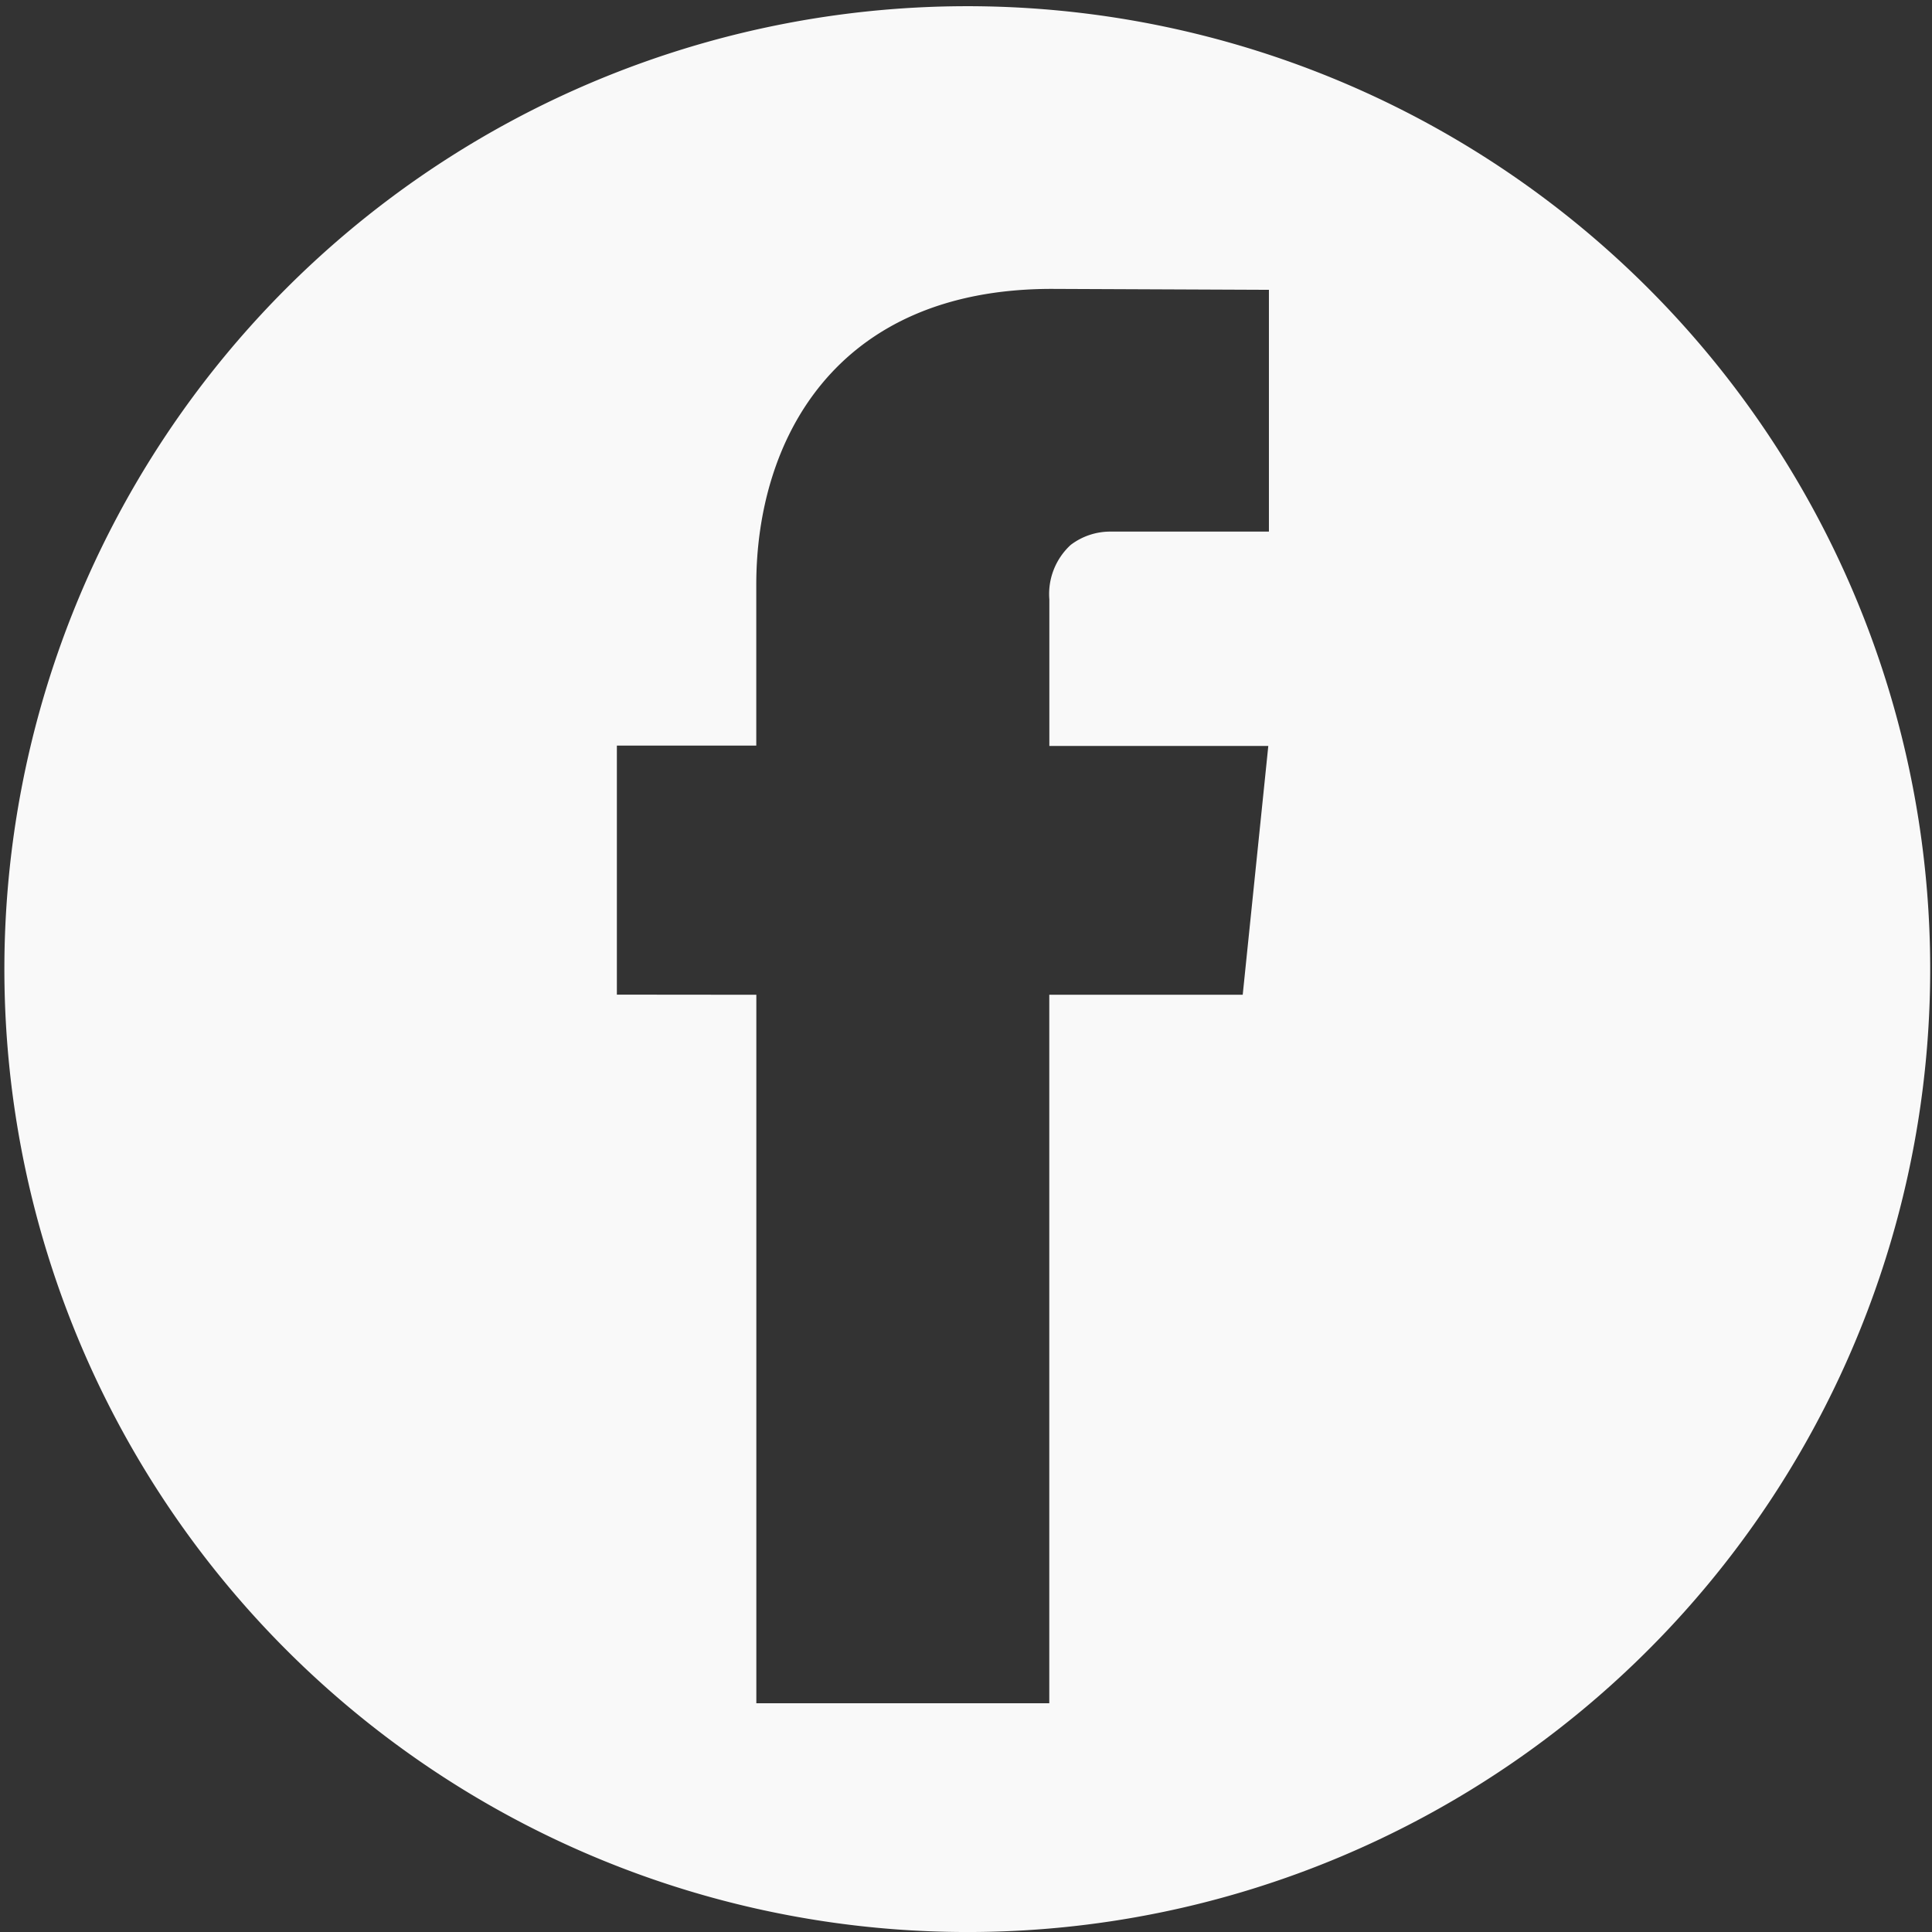 <svg xmlns="http://www.w3.org/2000/svg" width="100" height="100.001" viewBox="0 0 100 100.001">
  <rect x="0" y="0" width="100" height="100.001" fill="#333333" stroke="none"/>
  <g id="facebook" transform="translate(0.001 0.001)">
    <path id="Subtraction_1" data-name="Subtraction 1" d="M9808,11969a49.84,49.84,0,1,1,19.462-3.929A49.706,49.706,0,0,1,9808,11969Zm-10.853-48.512v36.67h15.163v-36.67h10.012l1.324-12.878h-11.333v-7.585a3.452,3.452,0,0,1,1.106-2.822,3.384,3.384,0,0,1,2.11-.688h8.149V11884l-11.234-.048c-11.279,0-15.3,7.906-15.3,15.3v8.339h-7.216v12.89Z" transform="translate(-9758 -11869)" fill="#f9f9f9"/>
  </g>
</svg>
